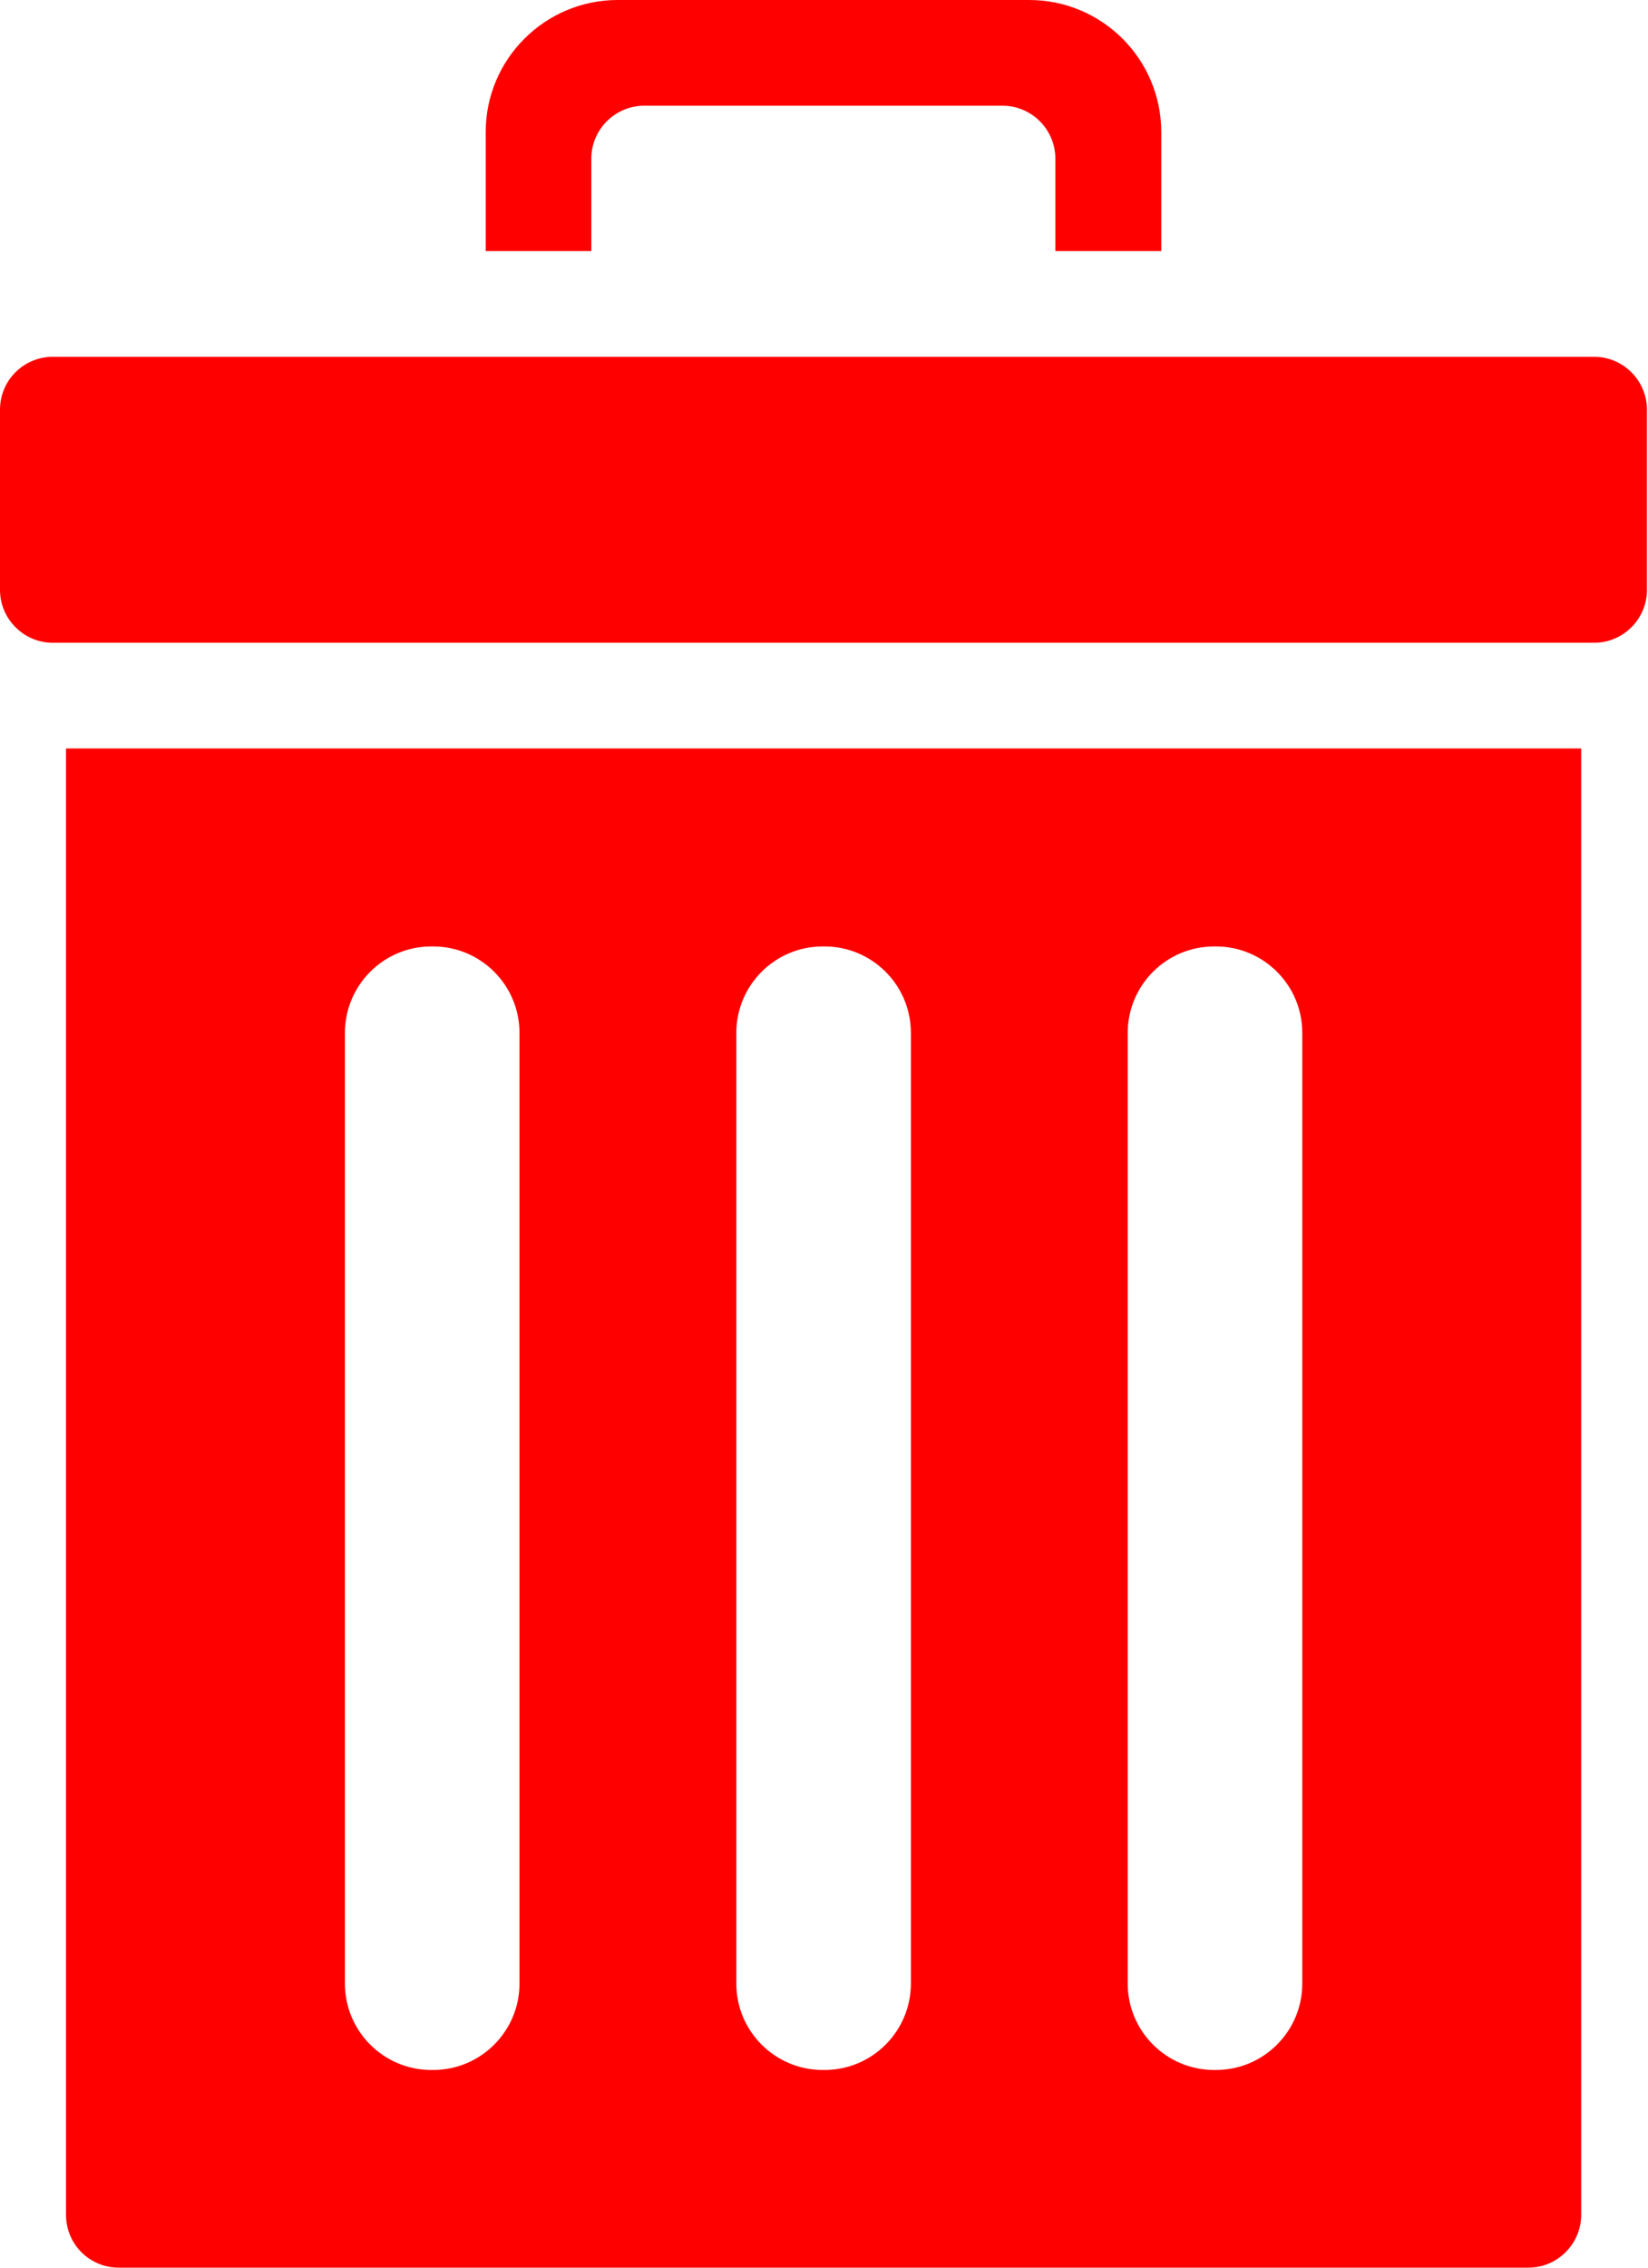 <?xml version="1.0"?>
<svg style="fill:red;" viewBox="0 0 624 858" xmlns="http://www.w3.org/2000/svg" xmlns:svg="http://www.w3.org/2000/svg">
	<path d="m45,858c133.4,0 400.3,0 533.7,0c11,0 20,-9 20,-20c0,-138.7 0,-554.8 0,-554.8l-573.7,0c0,0 0,416.1 0,554.8c0,11.1 8.9,20 20,20zm382,-467.2c0,-18 14.6,-32.7 32.7,-32.7l0.7,0c18,0 32.7,14.6 32.7,32.7l0,359.7c0,18 -14.6,32.7 -32.7,32.7l-0.7,0c-18,0 -32.7,-14.6 -32.7,-32.7l0,-359.7zm-148.2,0c0,-18 14.6,-32.7 32.7,-32.7l0.7,0c18,0 32.7,14.6 32.7,32.7l0,359.7c0,18 -14.6,32.7 -32.7,32.7l-0.7,0c-18,0 -32.7,-14.6 -32.7,-32.7l0,-359.7zm-148.2,0c0,-18 14.6,-32.7 32.7,-32.7l0.7,0c18,0 32.7,14.6 32.7,32.7l0,359.7c0,18 -14.6,32.7 -32.7,32.7l-0.7,0c-18,0 -32.7,-14.6 -32.7,-32.7l0,-359.7z"/>
	<path d="m439.7,95l0,-45c0,-27.6 -22.4,-50 -50,-50l-155.8,0c-27.6,0 -50,22.4 -50,50l0,45l40,0l0,-35c0,-11 9,-20 20,-20l135.7,0c11,0 20,9 20,20l0,35l40.1,0z"/>
	<path d="m0,155l0,68.2c0,11 9,20 20,20l583.6,0c11,0 20,-9 20,-20l0,-68.2c0,-11 -9,-20 -20,-20l-583.6,0c-11,0 -20,8.9 -20,20z"/>
</svg>
